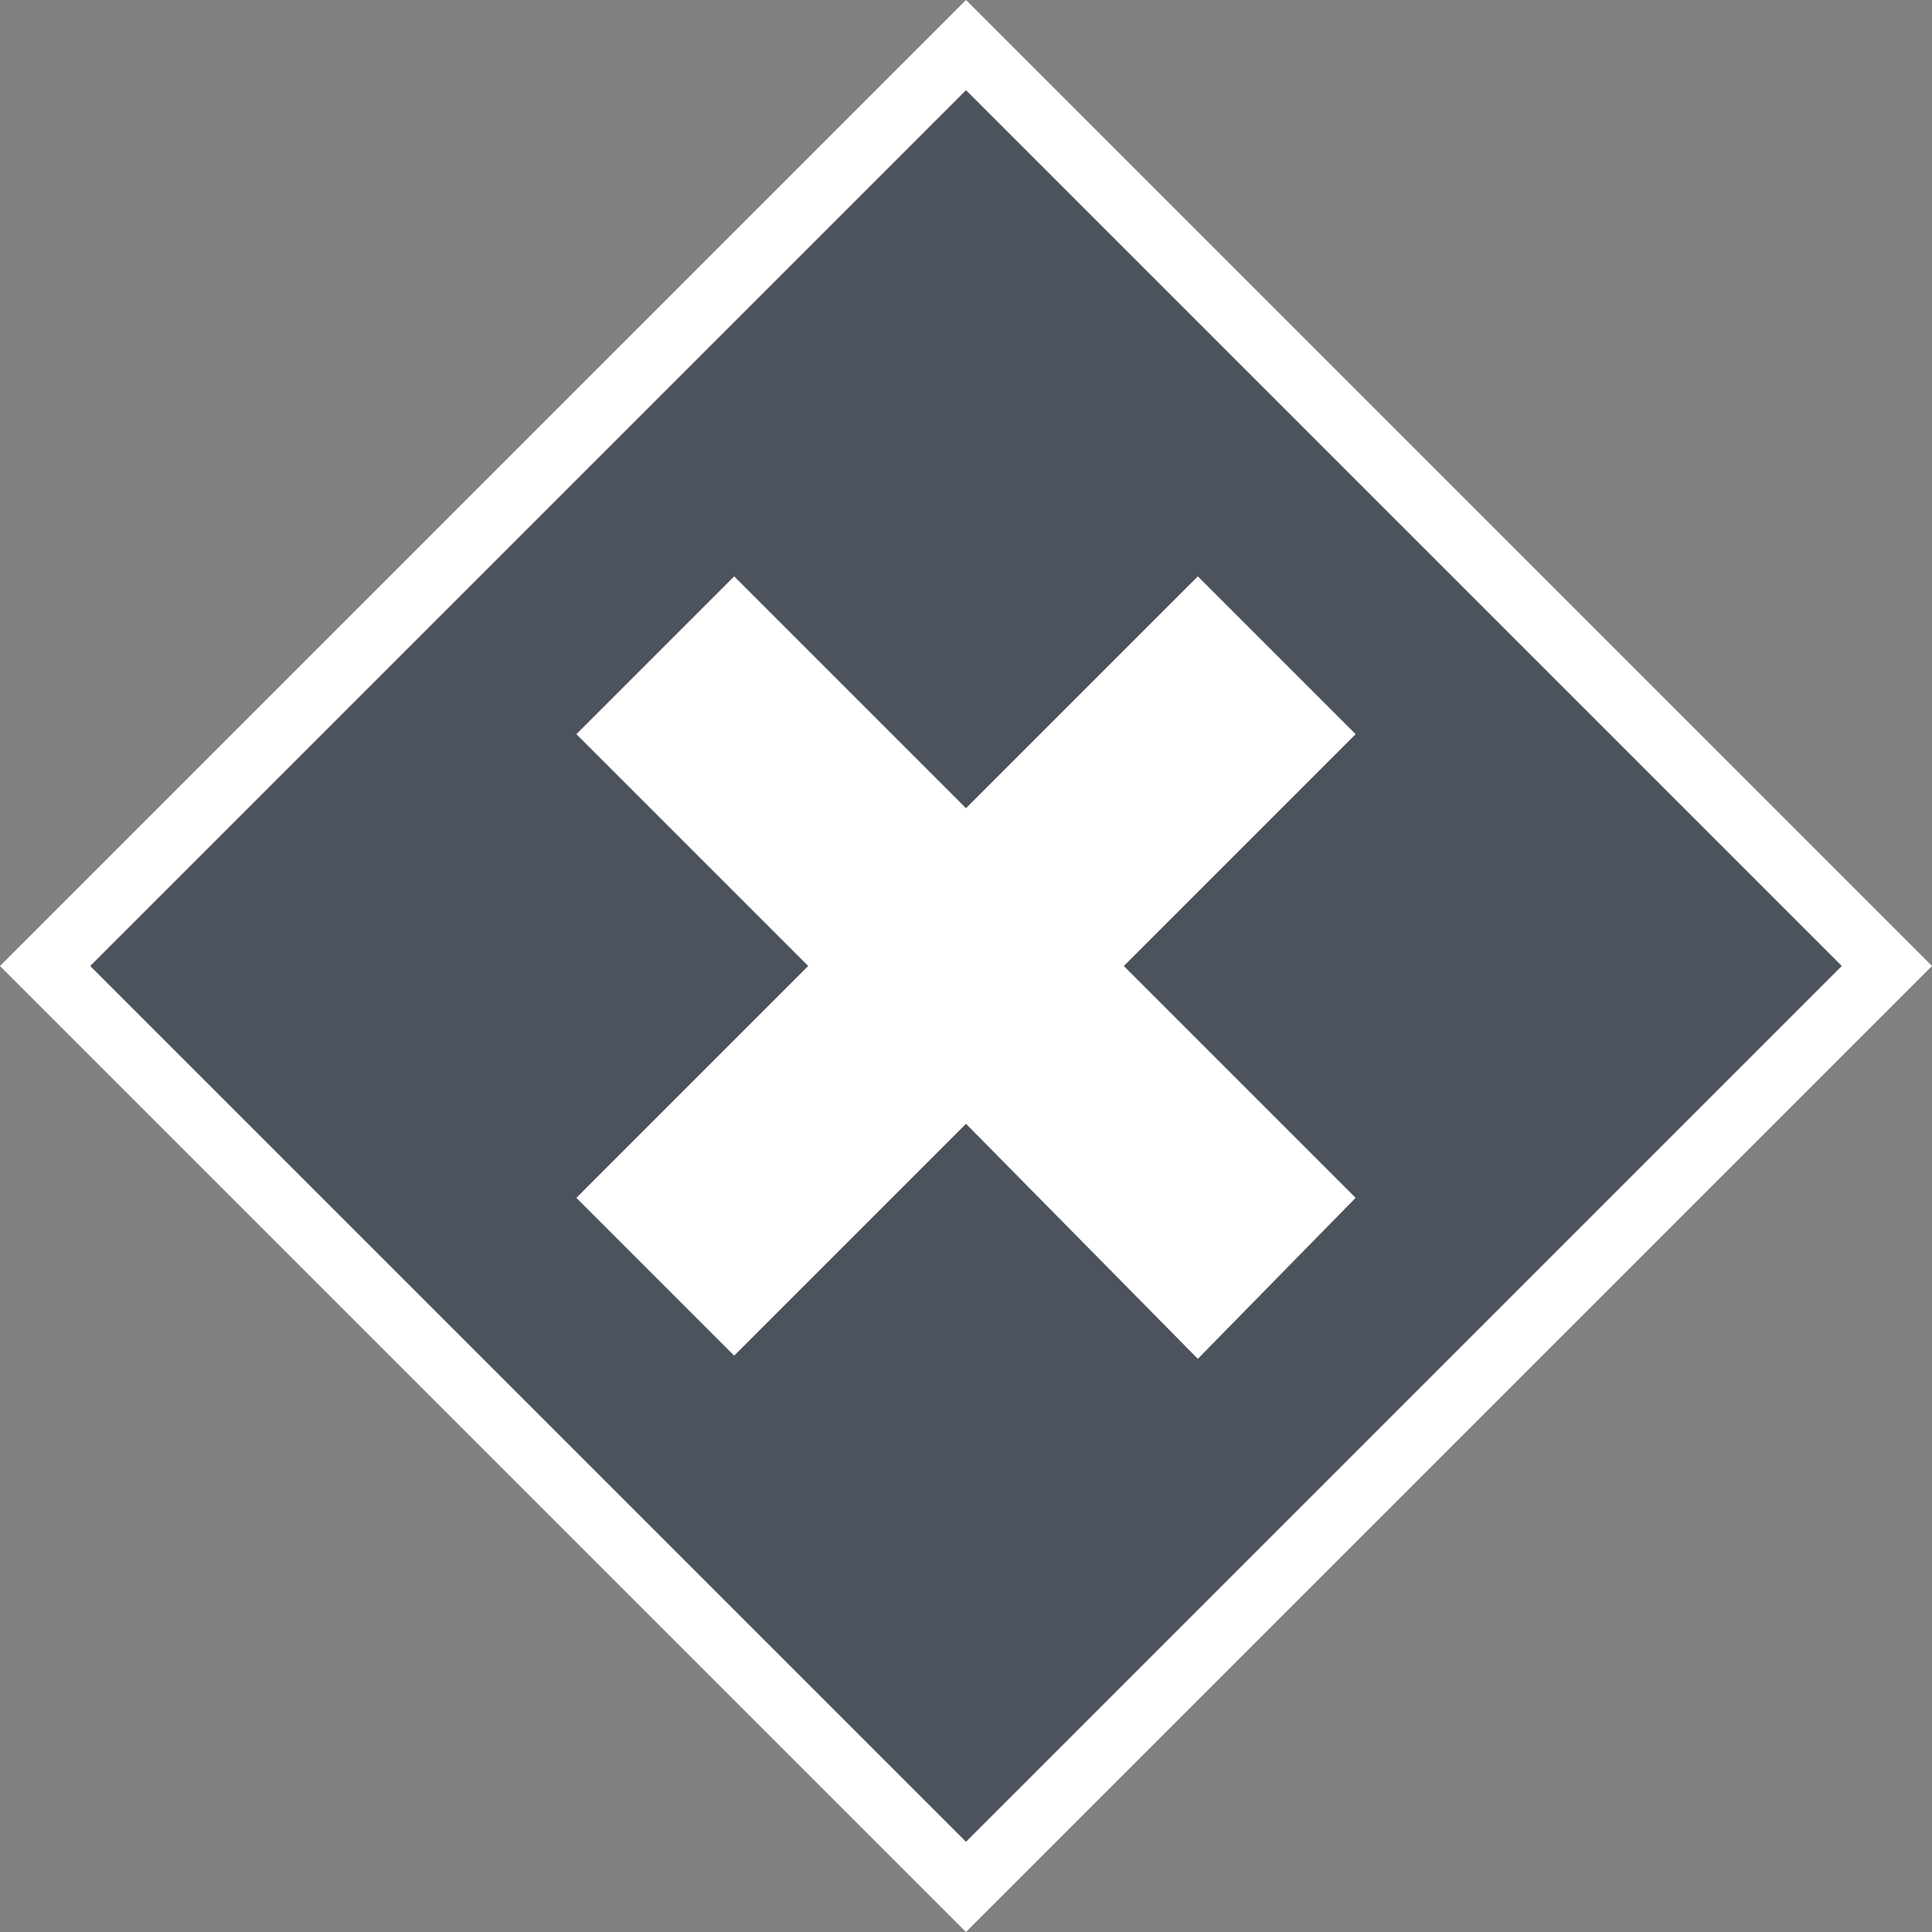 <?xml version="1.0" encoding="utf-8"?>
<!-- Generator: Adobe Illustrator 24.2.3, SVG Export Plug-In . SVG Version: 6.00 Build 0)  -->
<svg xmlns="http://www.w3.org/2000/svg" xmlns:xlink="http://www.w3.org/1999/xlink" version="1.1" id="Layer_1" x="0px" y="0px" viewBox="0 0 60 60" style="enable-background:new 0 0 60 60;" xml:space="preserve" width="60" height="60">
<rect x="0" y="0" width="60" height="60" fill="#808080" stroke="none"/>
<style type="text/css">
	.st0{opacity:0.5;fill:#1A2738;}
	.st1{fill:#FFFFFF;}
</style>
<polyline class="st0" points="30,2.8 57.2,30 30,57.2 2.8,30 30,2.8 "/>
<g>
	<path class="st1" d="M37.2,42.2L30,34.9l-7.2,7.2l-4.9-4.9l7.2-7.2l-7.2-7.2l4.9-4.9l7.2,7.2l7.2-7.2l4.9,4.9L34.9,30l7.2,7.2   L37.2,42.2z"/>
</g>
<path class="st1" d="M30,2.8L57.2,30L30,57.2L2.8,30L30,2.8 M30,0L0,30l30,30l30-30L30,0L30,0z"/>
</svg>
